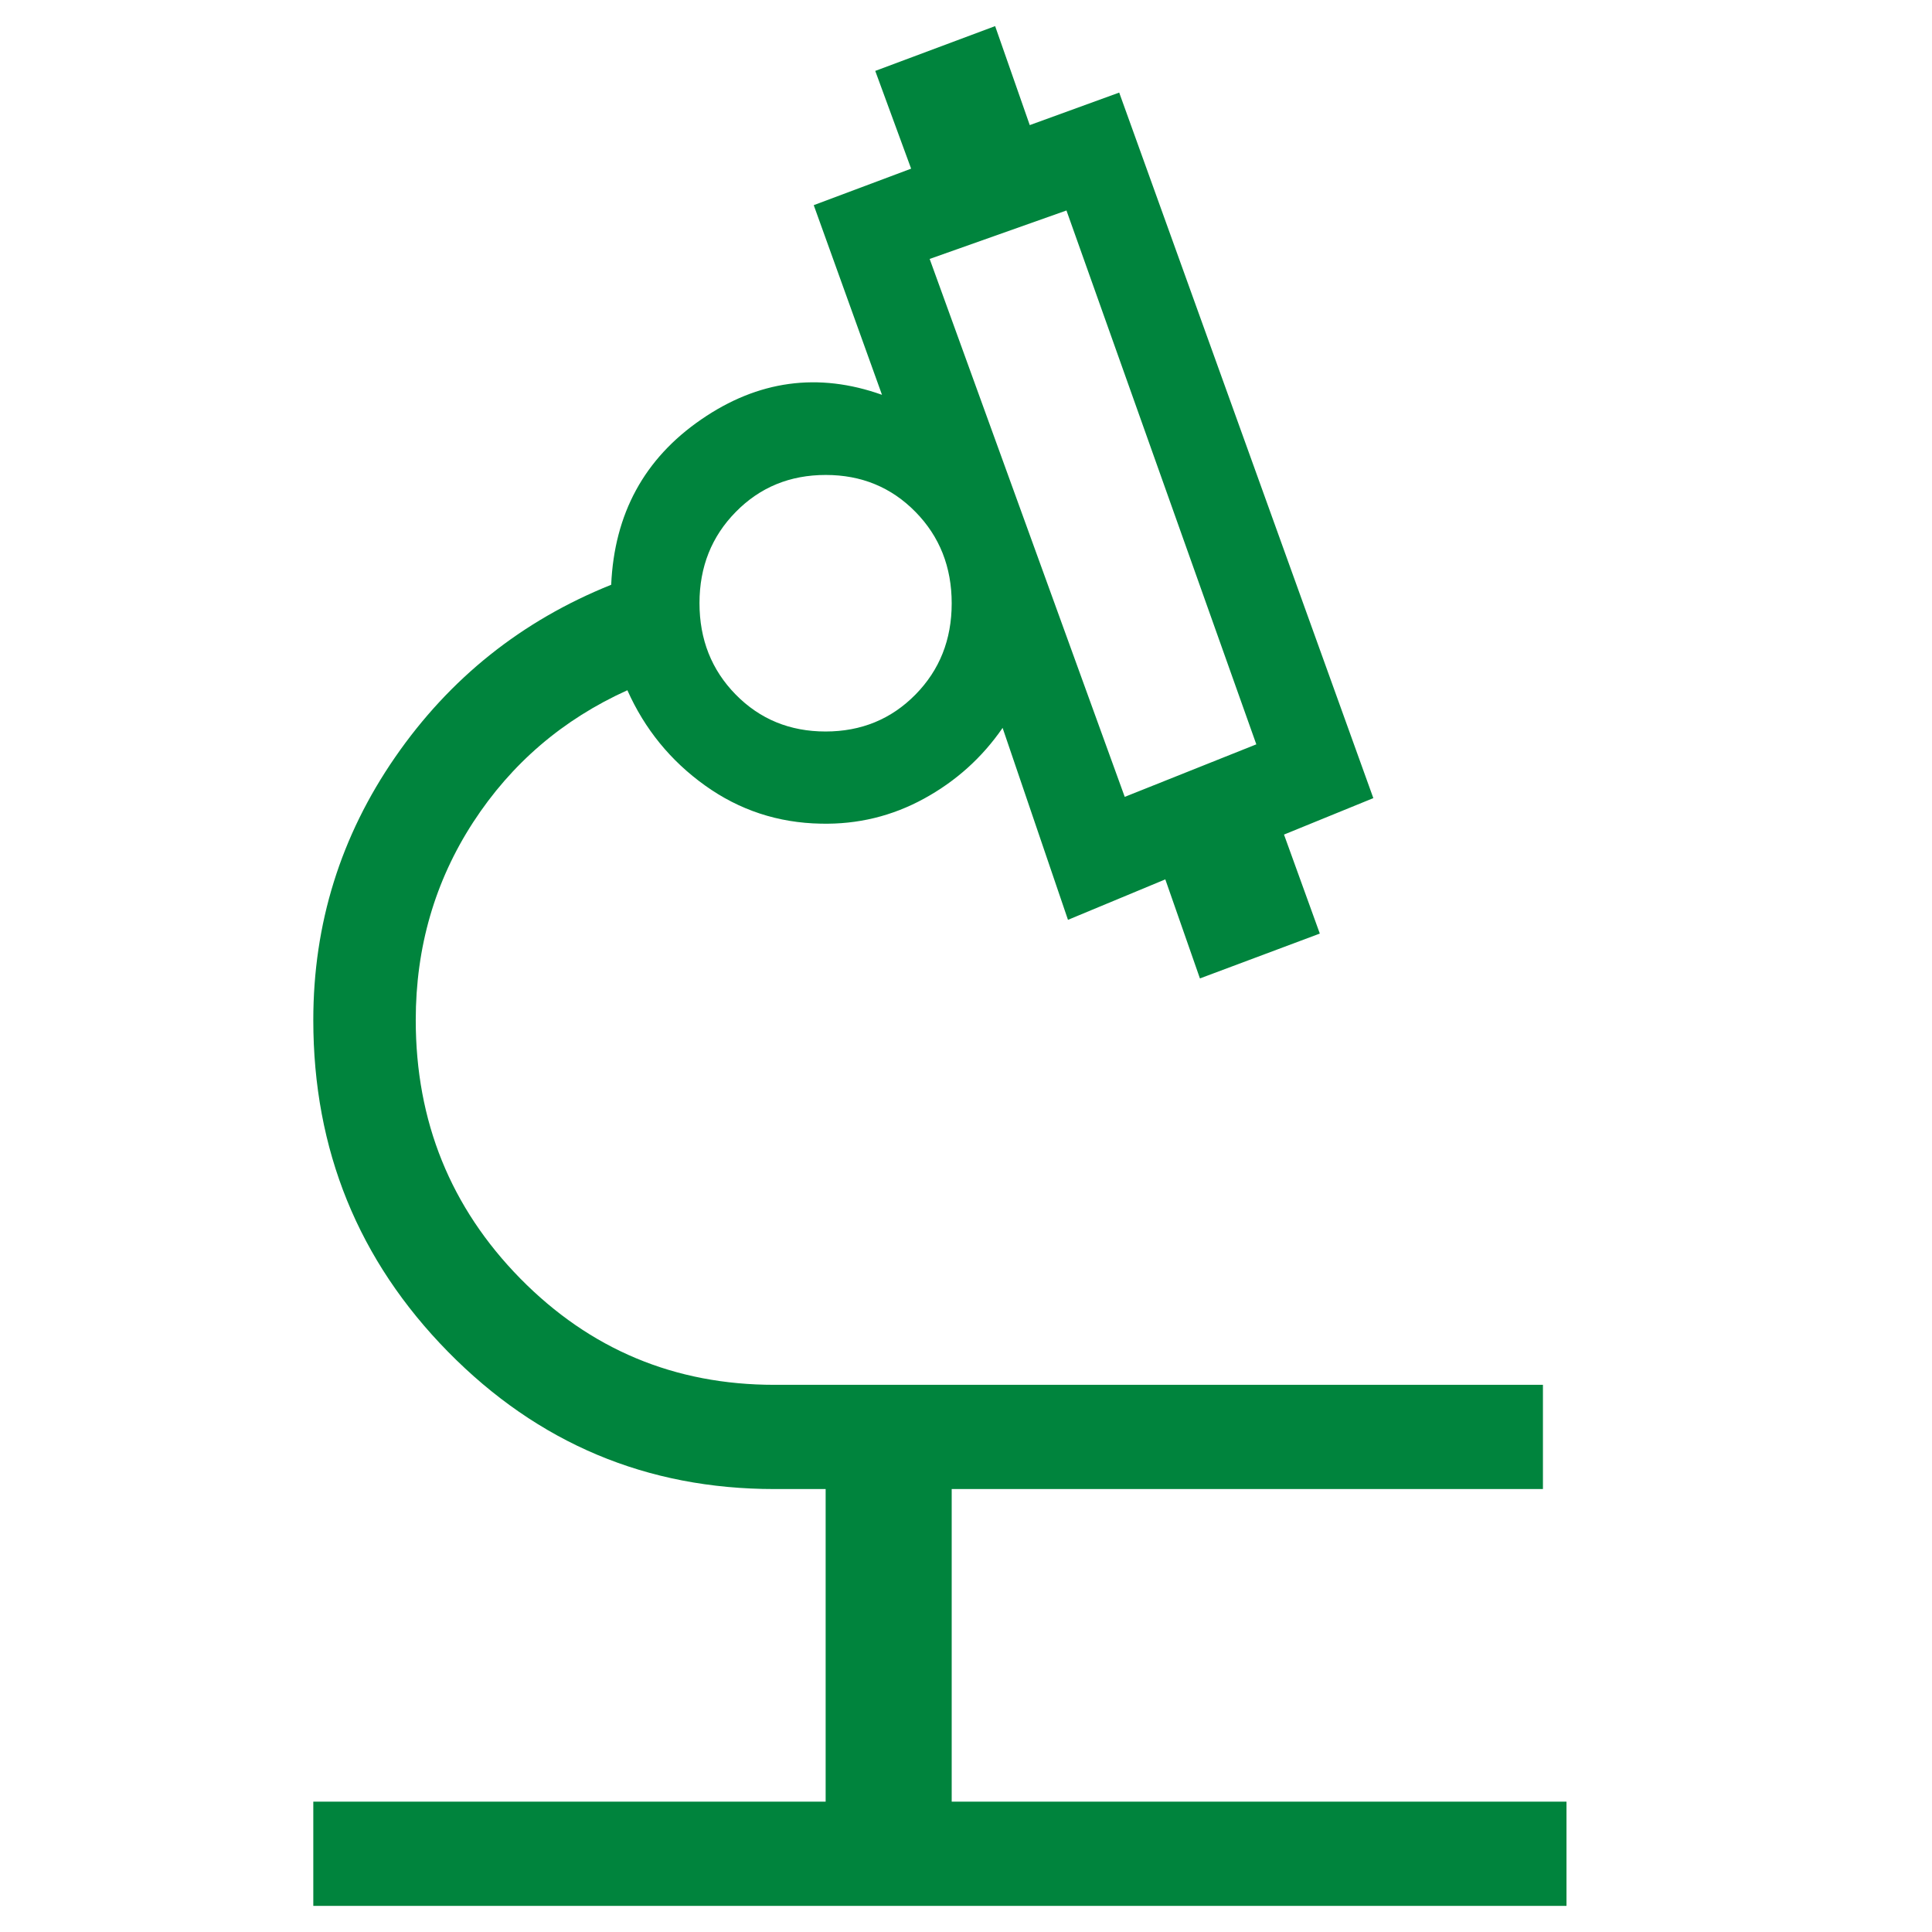 <svg xmlns="http://www.w3.org/2000/svg" width="37" height="37" viewBox="0 0 37 37" fill="none">
<g clip-path="url(#clip0_161_80)">
        <path d="M6 36.5V34.504H15.812V28.517H14.831C12.387 28.517 10.304 27.641 8.582 25.89C6.861 24.139 6 22.021 6 19.536C6 17.69 6.523 16.012 7.568 14.5C8.613 12.988 9.992 11.887 11.705 11.199C11.765 9.838 12.339 8.783 13.428 8.034C14.516 7.284 15.671 7.126 16.891 7.561L15.584 3.929L17.449 3.23L16.762 1.358L19.058 0.5L19.721 2.396L21.434 1.773L26.301 15.285L24.59 15.983L25.276 17.879L22.98 18.738L22.317 16.841L20.453 17.616L19.201 13.94C18.81 14.508 18.308 14.96 17.696 15.295C17.084 15.63 16.425 15.79 15.72 15.774C14.901 15.759 14.162 15.516 13.502 15.043C12.843 14.571 12.347 13.963 12.015 13.219C10.78 13.777 9.795 14.62 9.061 15.748C8.329 16.876 7.962 18.139 7.962 19.536C7.962 21.476 8.63 23.126 9.964 24.485C11.3 25.843 12.922 26.521 14.831 26.521H29.549V28.517H18.226V34.504H30V36.5H6ZM21.54 15.261L24.06 14.255L20.424 4.031L17.804 4.959L21.54 15.261ZM15.81 14.009C16.493 14.009 17.067 13.774 17.531 13.303C17.994 12.833 18.226 12.251 18.226 11.555C18.226 10.859 17.995 10.275 17.533 9.804C17.07 9.332 16.497 9.096 15.814 9.096C15.13 9.096 14.556 9.331 14.093 9.802C13.629 10.272 13.396 10.855 13.396 11.551C13.396 12.246 13.627 12.83 14.089 13.301C14.552 13.773 15.127 14.009 15.81 14.009Z" fill="#00843D"/>
</g>
<defs>
        <clipPath id="clip0_161_80">
        <rect width="36" height="36" fill="white" transform="translate(0.5 0.5)"/>
        </clipPath>
</defs>
</svg>